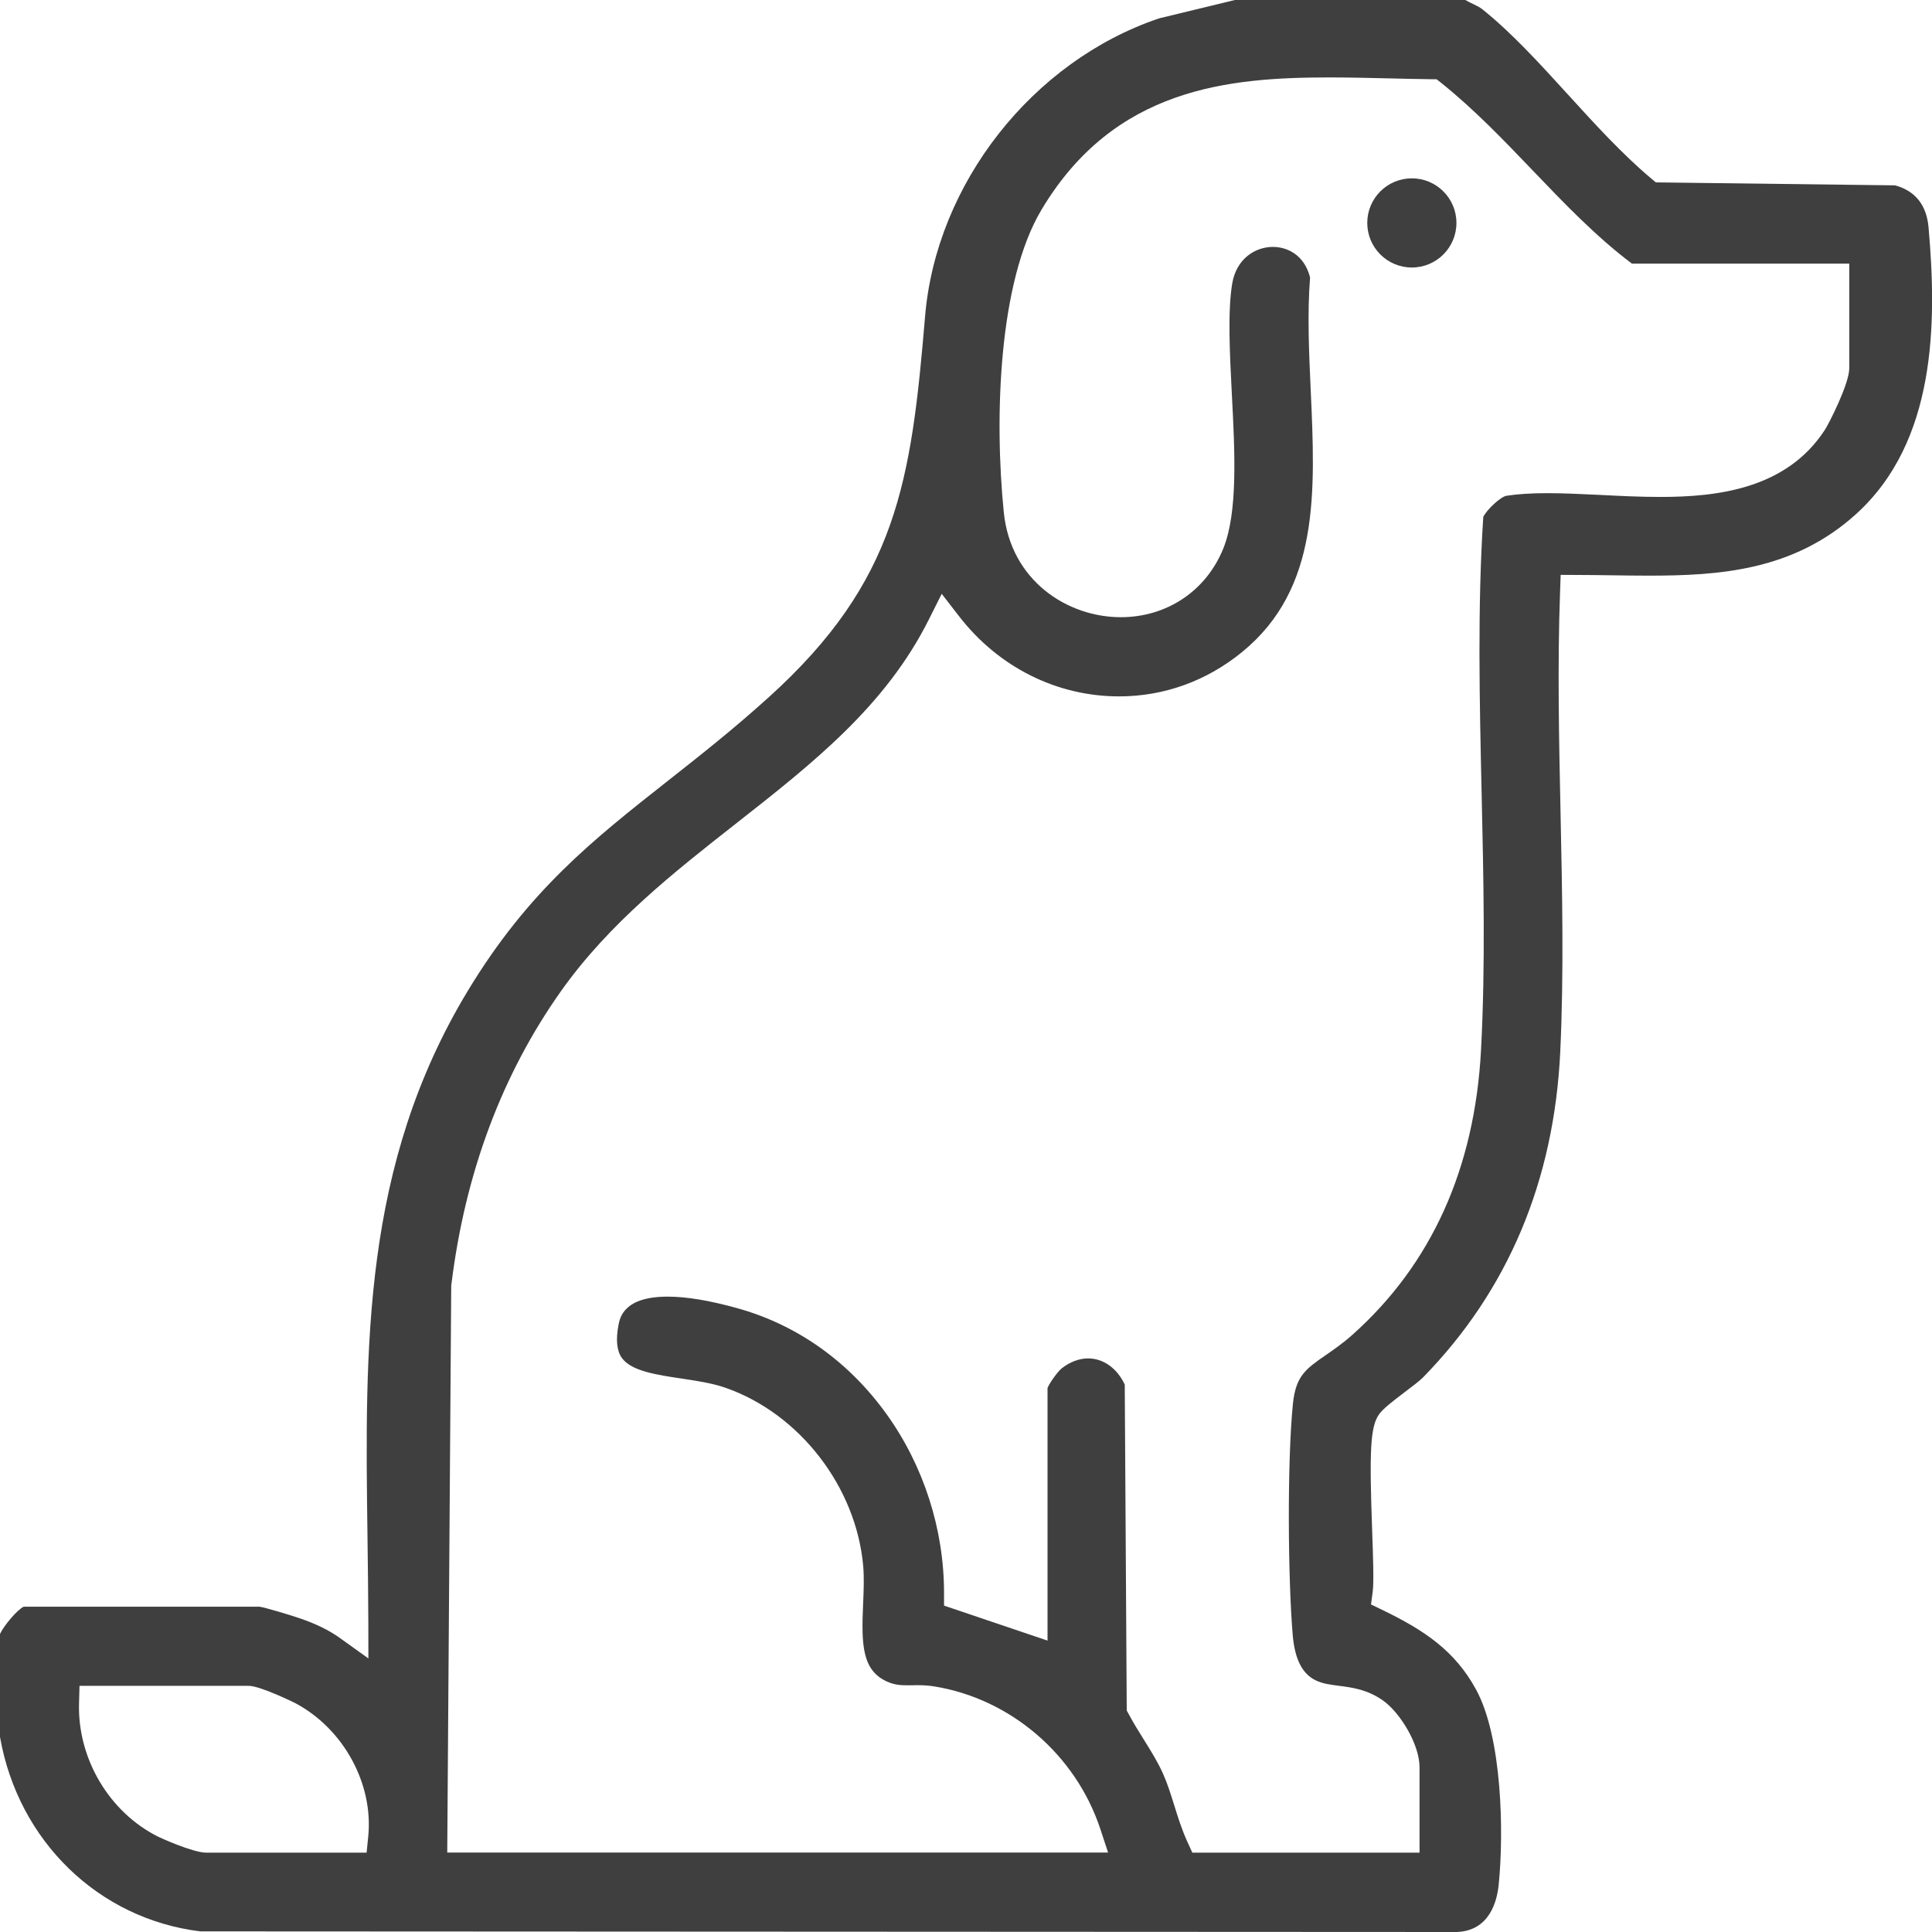 <?xml version="1.0" encoding="UTF-8"?>
<svg xmlns="http://www.w3.org/2000/svg" width="65" height="65" viewBox="0 0 65 65" fill="none">
  <path d="M6.738 64.979C3.313 64.56 0.614 61.938 0 58.438V54.974C0.119 54.708 0.573 54.163 0.797 54.055H8.73C8.927 54.084 9.742 54.329 10.074 54.442C10.627 54.63 11.07 54.847 11.43 55.105L12.394 55.796L12.392 54.609C12.389 53.63 12.376 52.656 12.364 51.714C12.277 45.279 12.195 39.202 15.736 33.34C17.773 29.97 19.946 28.259 22.462 26.276C23.551 25.418 24.677 24.532 25.877 23.446C30.184 19.547 30.657 16.209 31.123 10.645C31.497 6.181 34.731 2.061 38.992 0.619L41.546 0H49.299C49.396 0.056 49.486 0.1 49.57 0.139C49.691 0.197 49.784 0.242 49.877 0.316C50.854 1.097 51.821 2.158 52.754 3.183C53.648 4.165 54.574 5.181 55.543 5.997L55.709 6.136L63.758 6.236C64.438 6.422 64.817 6.897 64.884 7.65C65.168 10.861 65.147 14.859 62.435 17.305C60.326 19.207 57.832 19.367 55.459 19.367C55.043 19.367 54.632 19.361 54.196 19.355C53.831 19.349 53.464 19.345 53.095 19.344L52.507 19.341L52.486 19.93C52.397 22.387 52.451 24.916 52.503 27.362C52.559 30.011 52.617 32.751 52.493 35.383C52.286 39.736 50.731 43.425 47.871 46.347C47.767 46.453 47.498 46.658 47.259 46.838C46.818 47.173 46.54 47.388 46.398 47.582C46.093 48.002 46.072 48.877 46.164 51.475C46.195 52.338 46.226 53.229 46.184 53.543L46.126 53.98L46.521 54.171C47.93 54.854 48.947 55.539 49.659 56.84C50.54 58.453 50.599 61.651 50.422 63.407C50.365 63.983 50.105 64.954 49.021 65L6.742 64.979H6.738ZM37.904 57.54L37.976 57.673C38.138 57.976 38.316 58.26 38.487 58.534C38.729 58.922 38.958 59.288 39.133 59.684C39.282 60.019 39.391 60.368 39.506 60.738C39.632 61.142 39.762 61.561 39.953 61.976L40.115 62.33H47.759V59.458C47.759 58.684 47.102 57.617 46.535 57.216C46.007 56.841 45.497 56.775 45.047 56.717C44.75 56.679 44.494 56.647 44.253 56.527C43.809 56.307 43.561 55.813 43.493 55.015C43.331 53.141 43.303 49.183 43.498 47.236C43.593 46.29 43.932 46.057 44.606 45.59C44.873 45.405 45.176 45.196 45.491 44.916C48.159 42.541 49.618 39.31 49.828 35.315C49.979 32.459 49.911 29.506 49.847 26.65C49.778 23.59 49.706 20.427 49.903 17.39C50.02 17.148 50.478 16.72 50.676 16.681C51.056 16.622 51.507 16.592 52.058 16.592C52.608 16.592 53.221 16.622 53.853 16.652C54.509 16.686 55.185 16.719 55.854 16.719C57.756 16.719 60.104 16.461 61.401 14.454C61.533 14.249 62.217 12.912 62.217 12.387V8.869H54.904C53.703 7.967 52.62 6.835 51.57 5.738C50.603 4.729 49.605 3.684 48.498 2.797L48.334 2.667L48.126 2.665C47.665 2.659 47.196 2.648 46.743 2.637C46.085 2.622 45.406 2.605 44.745 2.605C41.335 2.605 37.491 2.949 35.04 7.056C33.591 9.484 33.451 14.054 33.771 17.231C34.005 19.552 35.927 20.765 37.705 20.765C39.257 20.765 40.578 19.881 41.155 18.458C41.65 17.236 41.546 15.215 41.444 13.259C41.374 11.89 41.301 10.474 41.456 9.542C41.599 8.688 42.247 8.307 42.825 8.307C43.312 8.307 43.887 8.579 44.076 9.336C43.98 10.557 44.04 11.861 44.097 13.121C44.254 16.556 44.401 19.801 41.795 21.932C40.598 22.912 39.164 23.429 37.65 23.429C35.558 23.429 33.598 22.45 32.273 20.741L31.683 19.979L31.251 20.841C29.788 23.762 27.343 25.681 24.756 27.712C22.663 29.355 20.499 31.055 18.877 33.341C16.889 36.147 15.646 39.47 15.186 43.218L15.181 43.254L15.047 62.328H37.281L37.017 61.528C36.188 59.028 33.993 57.148 31.423 56.736C31.201 56.701 31.002 56.696 30.853 56.696C30.793 56.696 30.735 56.696 30.676 56.699C30.624 56.699 30.573 56.7 30.521 56.7C30.269 56.7 30.078 56.68 29.846 56.576C29.002 56.198 28.978 55.338 29.038 53.967C29.057 53.536 29.077 53.091 29.041 52.682C28.805 50.026 26.902 47.562 24.414 46.692C23.961 46.533 23.434 46.456 22.927 46.379C22.096 46.256 21.237 46.129 20.92 45.684C20.754 45.451 20.715 45.085 20.805 44.596C20.854 44.331 20.984 43.624 22.46 43.624C23.093 43.624 23.856 43.75 24.792 44.009C26.818 44.569 28.565 45.81 29.843 47.599C31.079 49.329 31.76 51.455 31.761 53.582V54.019L35.243 55.196V46.699C35.304 46.531 35.598 46.131 35.719 46.037C36 45.818 36.308 45.702 36.608 45.702C37.123 45.702 37.587 46.037 37.841 46.583L37.908 57.536L37.904 57.54ZM2.659 57.309C2.606 59.175 3.682 60.981 5.334 61.8C5.345 61.806 6.477 62.331 6.944 62.331H12.334L12.389 61.784C12.566 60.012 11.56 58.17 9.945 57.305C9.934 57.299 8.762 56.718 8.364 56.718H2.675L2.659 57.309Z" fill="#3F3F3F"></path>
  <circle cx="47.5" cy="7.5" r="1.5" fill="#3F3F3F"></circle>
</svg>
